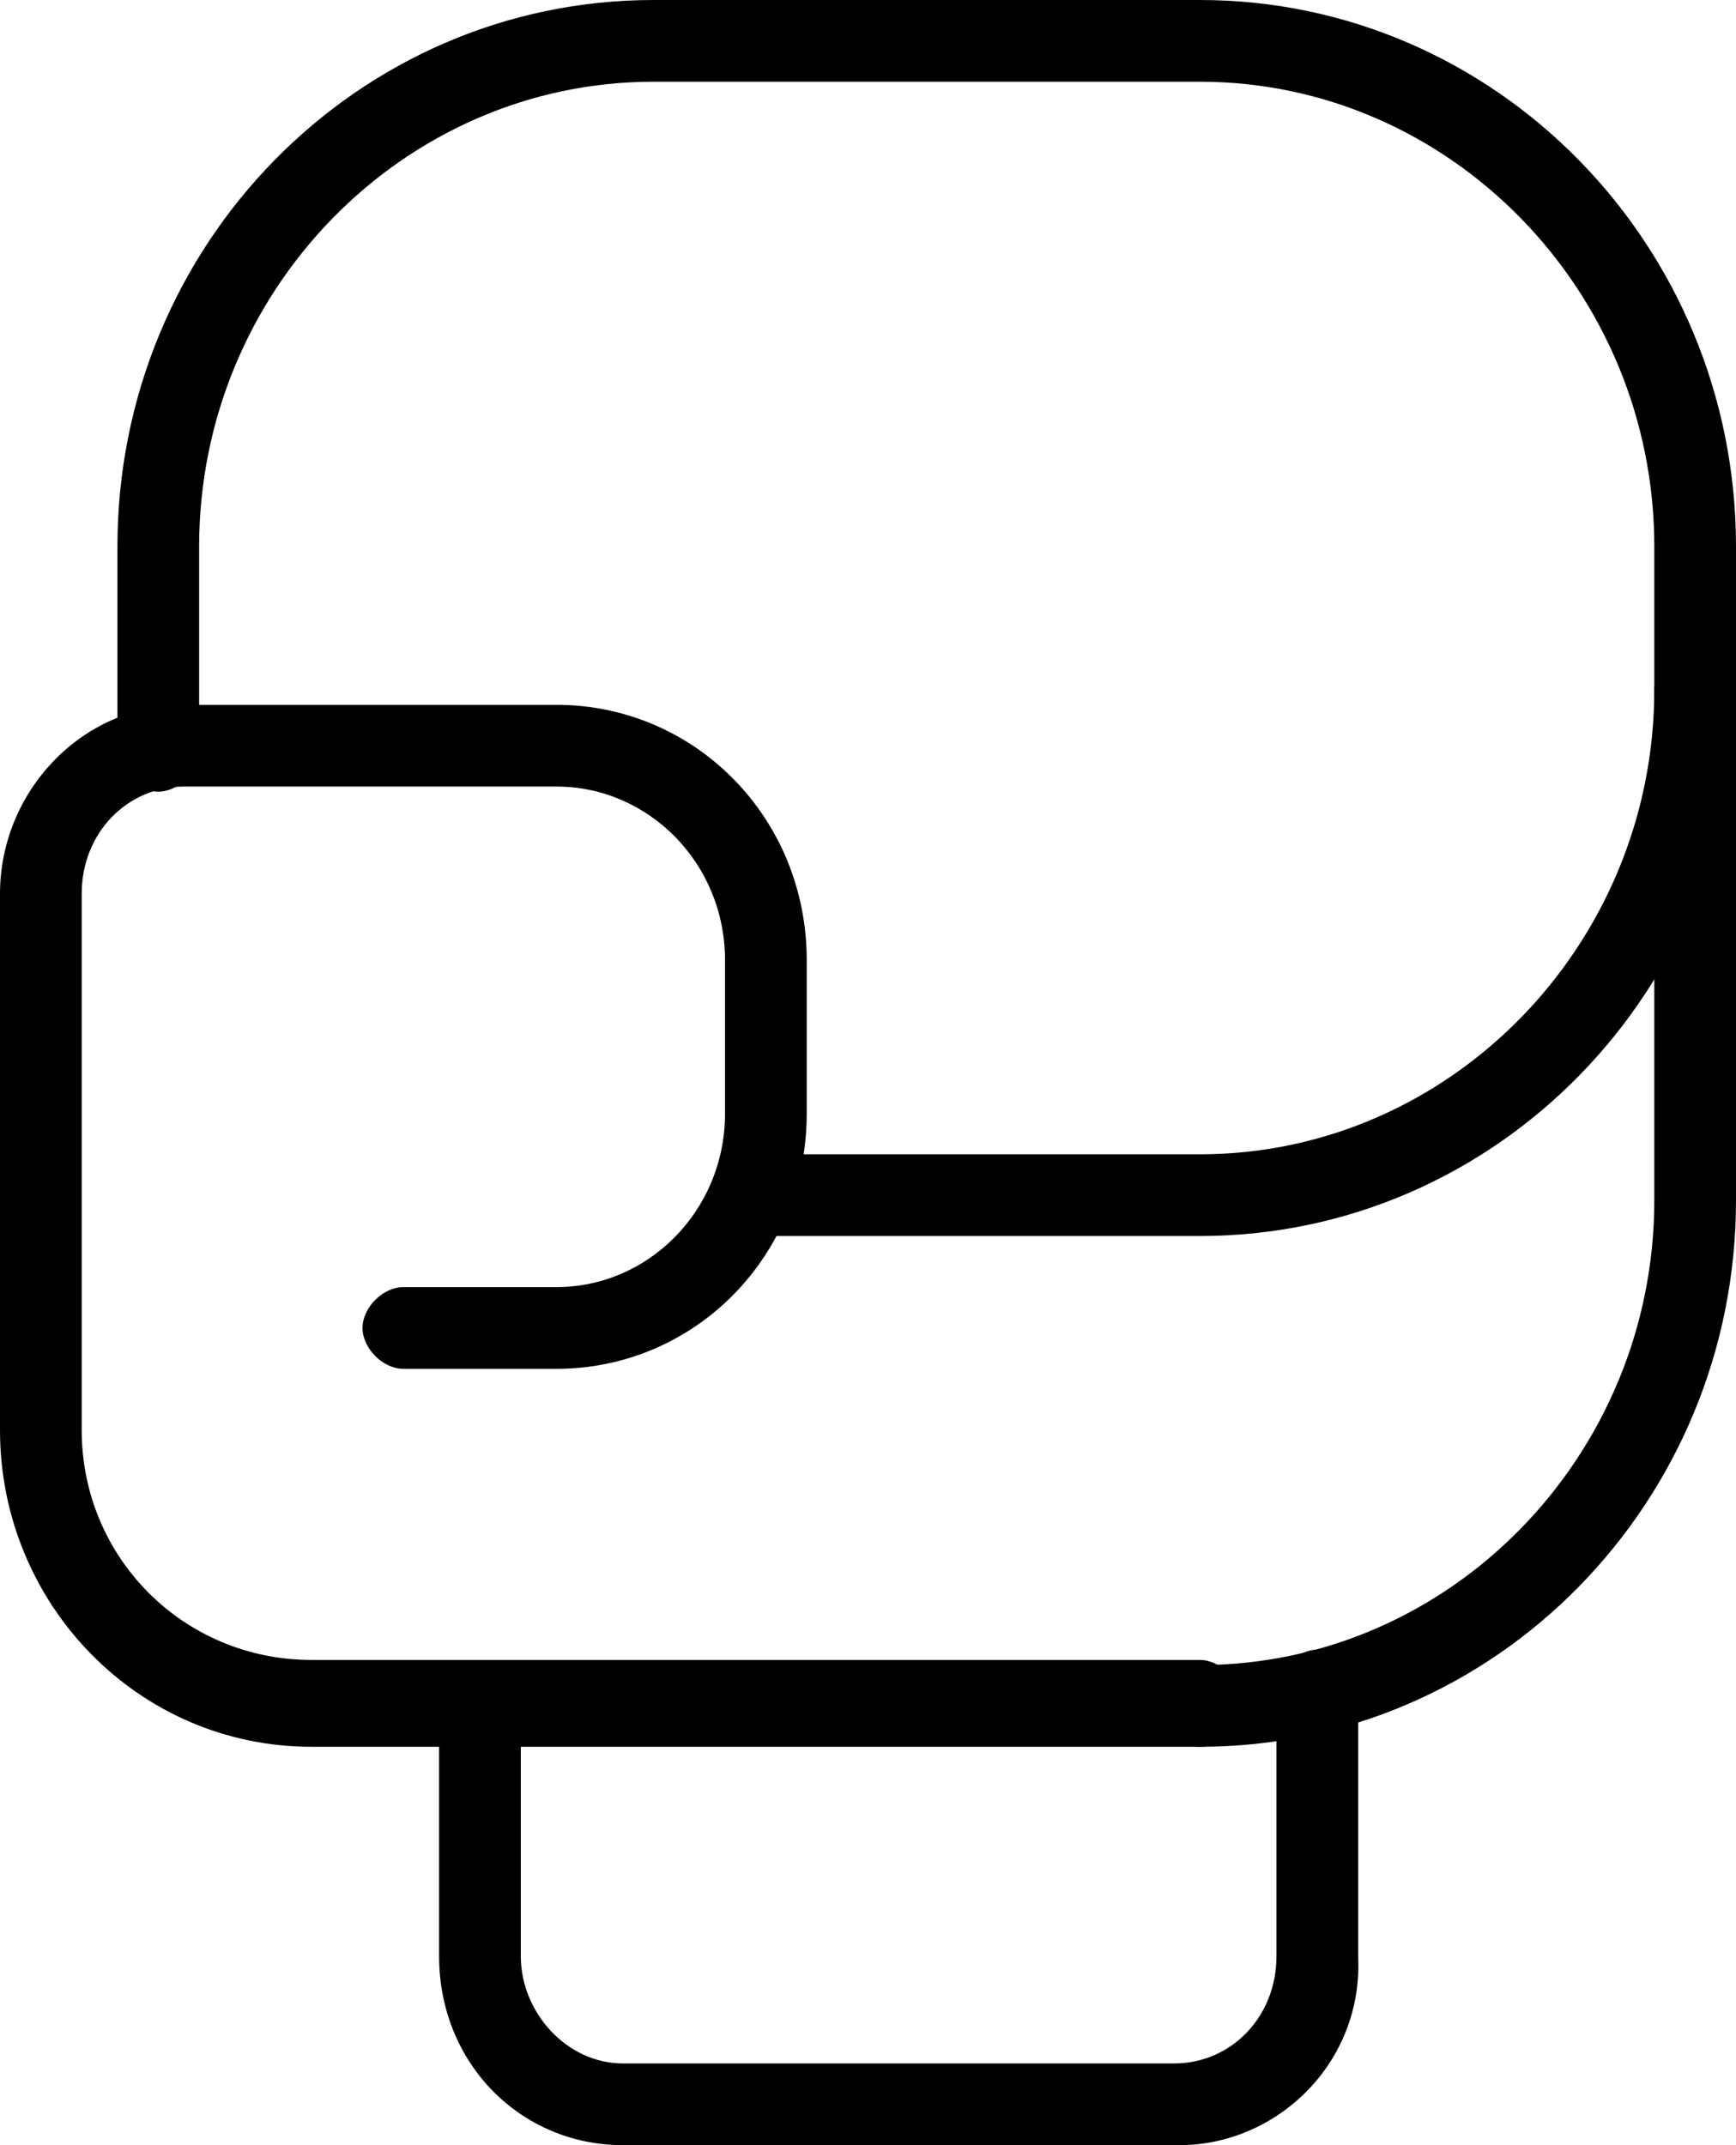 <?xml version="1.0" encoding="utf-8"?>
<!-- Generator: Adobe Illustrator 21.0.2, SVG Export Plug-In . SVG Version: 6.00 Build 0)  -->
<svg version="1.1" id="Layer_1" xmlns="http://www.w3.org/2000/svg" xmlns:xlink="http://www.w3.org/1999/xlink" x="0px" y="0px"
	 viewBox="0 0 34 42" style="enable-background:new 0 0 34 42;" xml:space="preserve">
<g>
	<g>
		<path d="M23.1,42H12.2c-2,0-3.6-1.6-3.6-3.7v-4.8c0-0.4,0.4-0.8,0.8-0.8c0.4,0,0.8,0.4,0.8,0.8v4.8c0,1.1,0.9,2.1,2,2.1h10.8
			c1.1,0,2-0.9,2-2.1v-5.2c0-0.4,0.4-0.8,0.8-0.8c0.4,0,0.8,0.4,0.8,0.8v5.2C26.7,40.4,25,42,23.1,42z"/>
	</g>
	<g>
		<g>
			<path d="M23.5,34.2c-0.4,0-0.8-0.4-0.8-0.8c0-0.4,0.4-0.8,0.8-0.8c4.9,0,8.9-4.1,8.9-9.1V10.7c0-5-4-9.1-8.9-9.1H12.8
				c-4.9,0-8.9,4.1-8.9,9.1v4c0,0.4-0.4,0.8-0.8,0.8s-0.8-0.4-0.8-0.8v-4C2.3,4.8,7,0,12.8,0h10.7C29.3,0,34,4.8,34,10.7v12.8
				C34,29.4,29.3,34.2,23.5,34.2z"/>
		</g>
		<g>
			<path d="M23.5,24.2h-8.4c-0.4,0-0.8-0.4-0.8-0.8c0-0.4,0.4-0.8,0.8-0.8h8.4c4.9,0,8.9-4.1,8.9-9.1c0-0.4,0.4-0.8,0.8-0.8
				c0.4,0,0.8,0.4,0.8,0.8C34,19.4,29.3,24.2,23.5,24.2z"/>
		</g>
		<g>
			<path d="M23.5,34.2H6.1C2.7,34.2,0,31.4,0,28V17.5c0-2,1.6-3.7,3.6-3.7h7.3c2.7,0,4.9,2.2,4.9,5v3c0,2.8-2.2,5-4.9,5h-3
				c-0.4,0-0.8-0.4-0.8-0.8s0.4-0.8,0.8-0.8h3c1.8,0,3.3-1.5,3.3-3.4v-3c0-1.9-1.5-3.4-3.3-3.4H3.6c-1.1,0-2,0.9-2,2.1V28
				c0,2.5,2,4.5,4.5,4.5h17.4c0.4,0,0.8,0.4,0.8,0.8C24.3,33.8,23.9,34.2,23.5,34.2z"/>
		</g>
	</g>
</g>
</svg>
